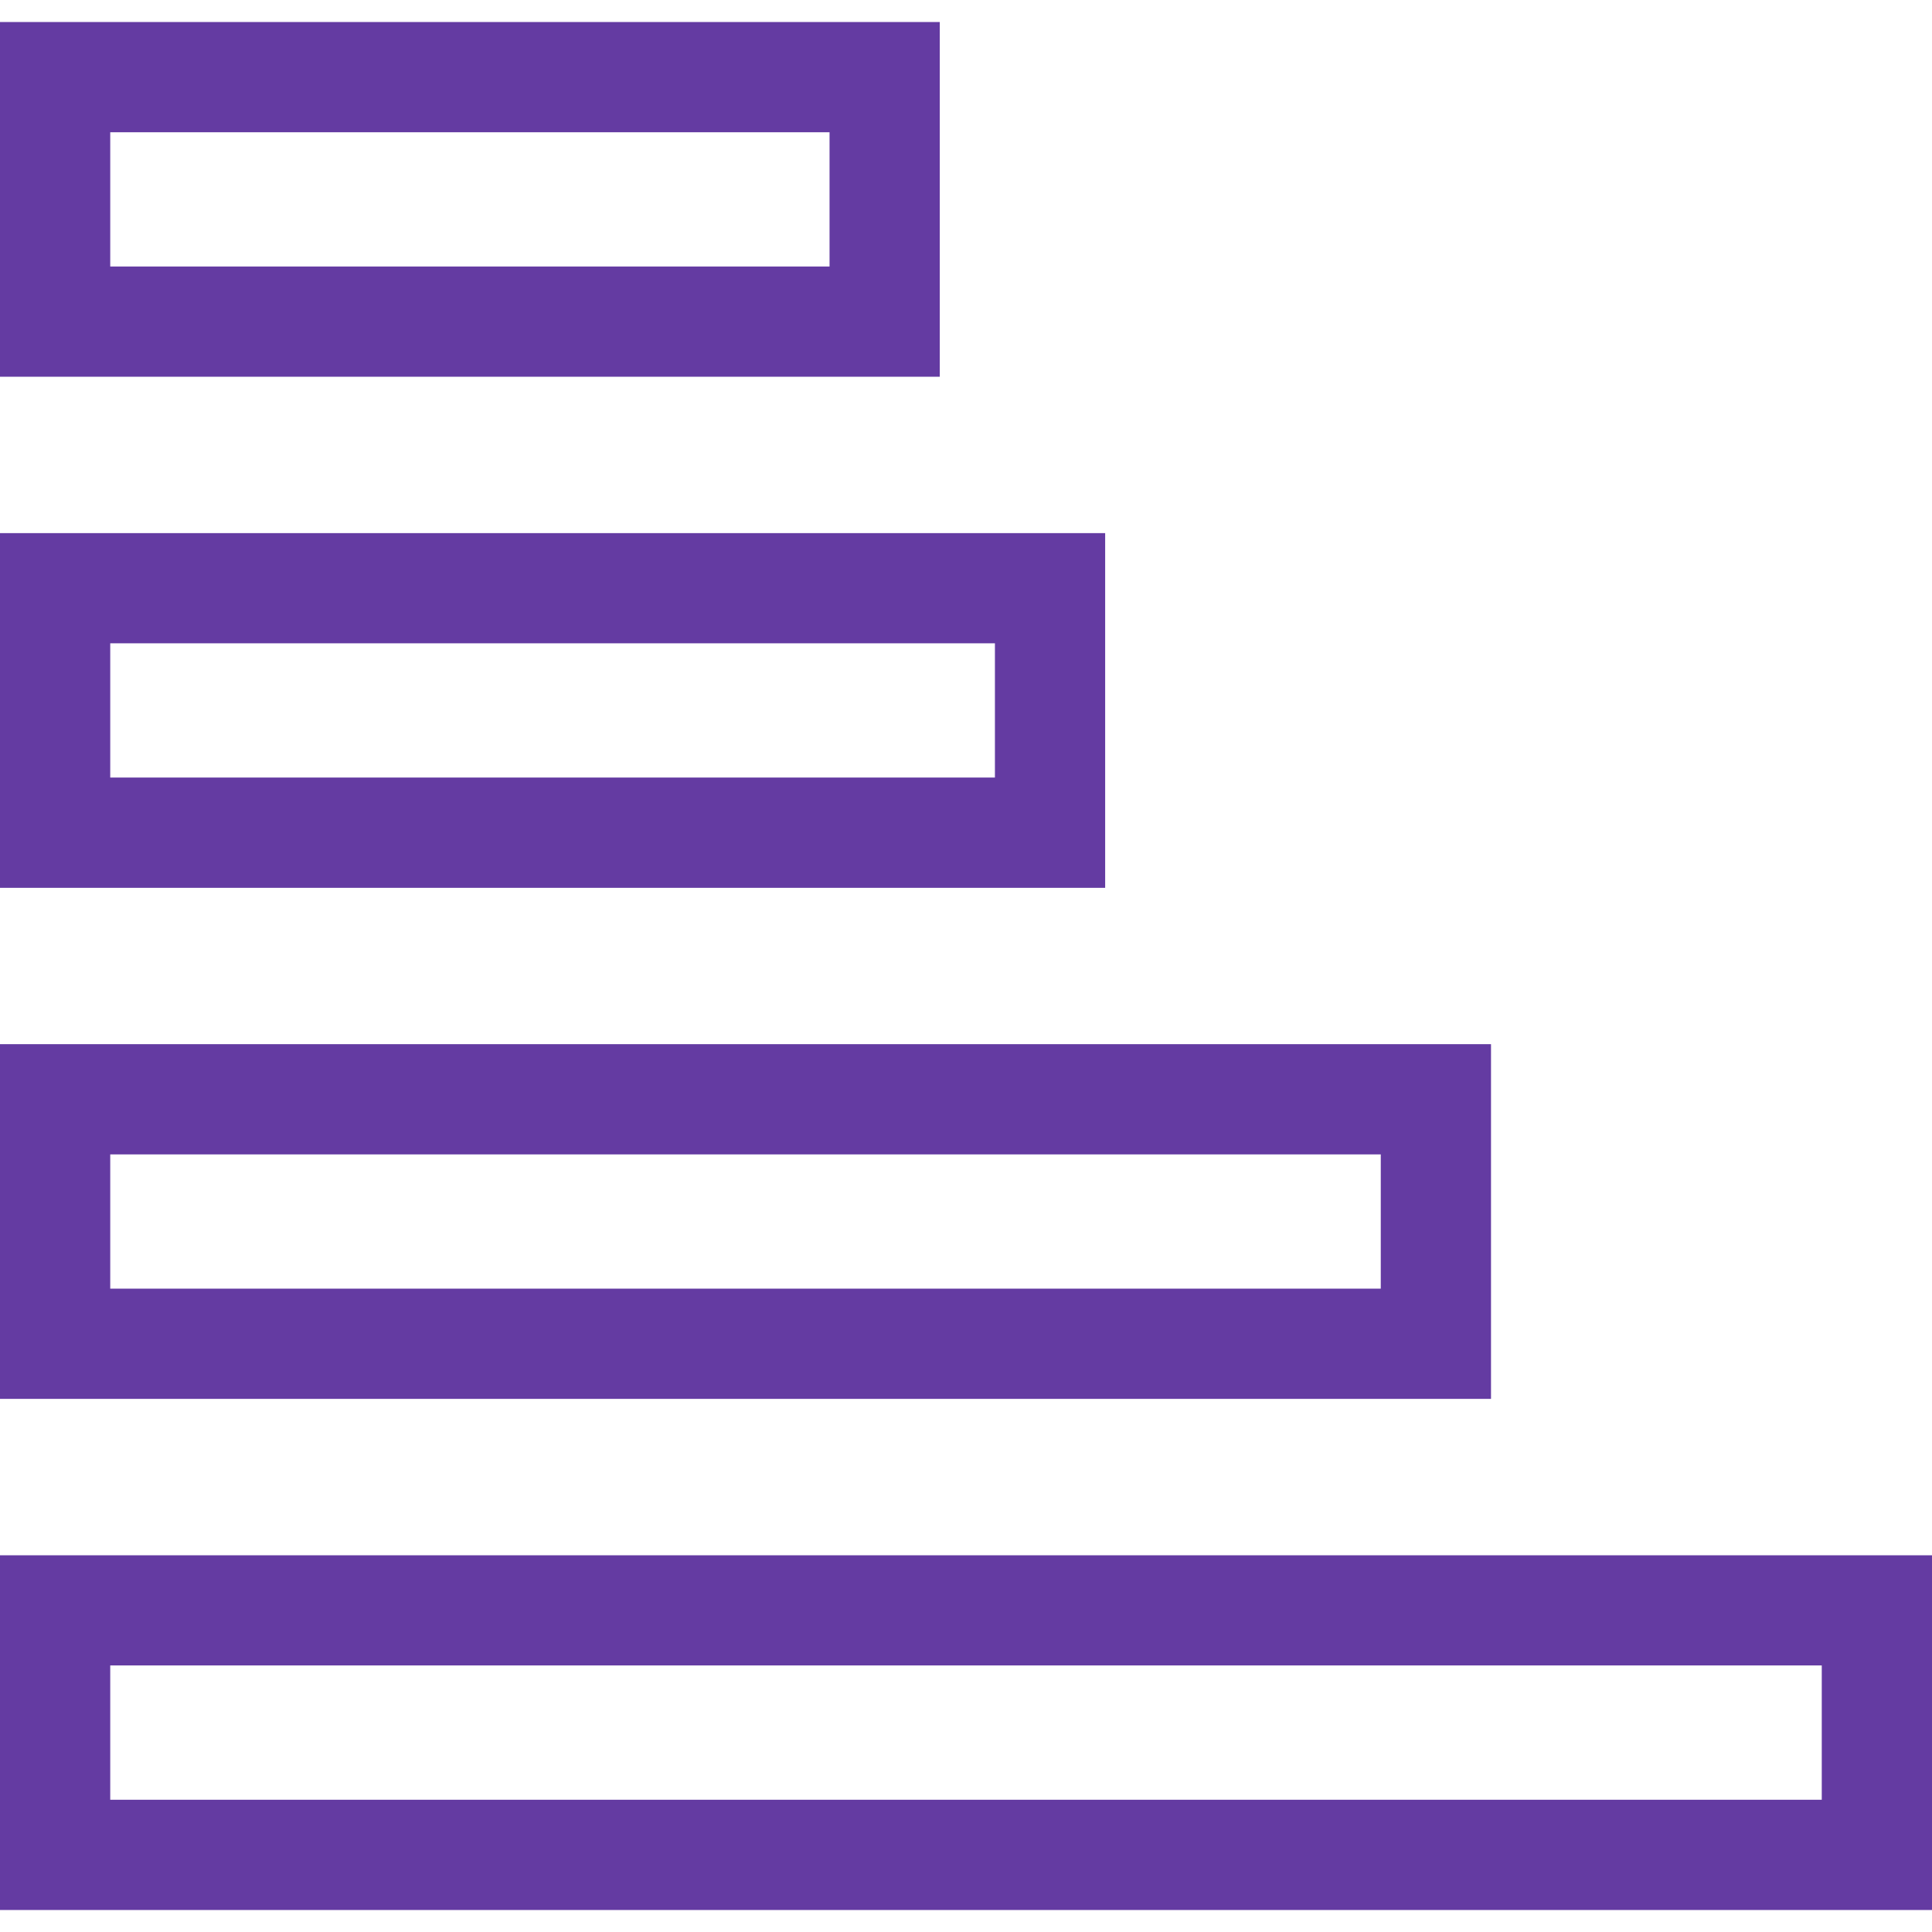 <?xml version="1.0" encoding="utf-8"?>
<!-- Generator: Adobe Illustrator 24.1.0, SVG Export Plug-In . SVG Version: 6.00 Build 0)  -->
<svg version="1.1" id="Layer_1" xmlns="http://www.w3.org/2000/svg" xmlns:xlink="http://www.w3.org/1999/xlink" x="0px" y="0px"
	 viewBox="0 0 350 350" style="enable-background:new 0 0 350 350;" xml:space="preserve">
<style type="text/css">
	.st0{opacity:0.72;clip-path:url(#SVGID_2_);fill:url(#SVGID_3_);}
	.st1{opacity:0.72;clip-path:url(#SVGID_5_);fill:url(#SVGID_6_);}
	.st2{fill:#3DDC97;}
	.st3{fill:#643BA2;}
	.st4{fill-rule:evenodd;clip-rule:evenodd;fill:#643BA2;}
	.st5{fill:#3876EE;}
	.st6{fill:#FFFFFF;}
	.st7{fill:#DEEBFF;}
	.st8{fill:#004FEF;}
	.st9{fill:#FF495C;}
</style>
<g>
	<path class="st3" d="M170.25,3.99H0v64.26h170.25V3.99z M150.28,48.28H19.97V23.96h130.31V48.28z"/>
	<path class="st3" d="M200.21,96.58H0v64.26h200.21V96.58z M180.24,140.86H19.97v-24.32h160.27V140.86z"/>
	<path class="st3" d="M270.11,189.16H0v64.26h270.11V189.16z M250.14,233.45H19.97v-24.32h230.17V233.45z"/>
	<path class="st3" d="M350,281.75H0v64.26h350V281.75z M330.03,326.04H19.97v-24.33h310.06V326.04z"/>
</g>
</svg>
